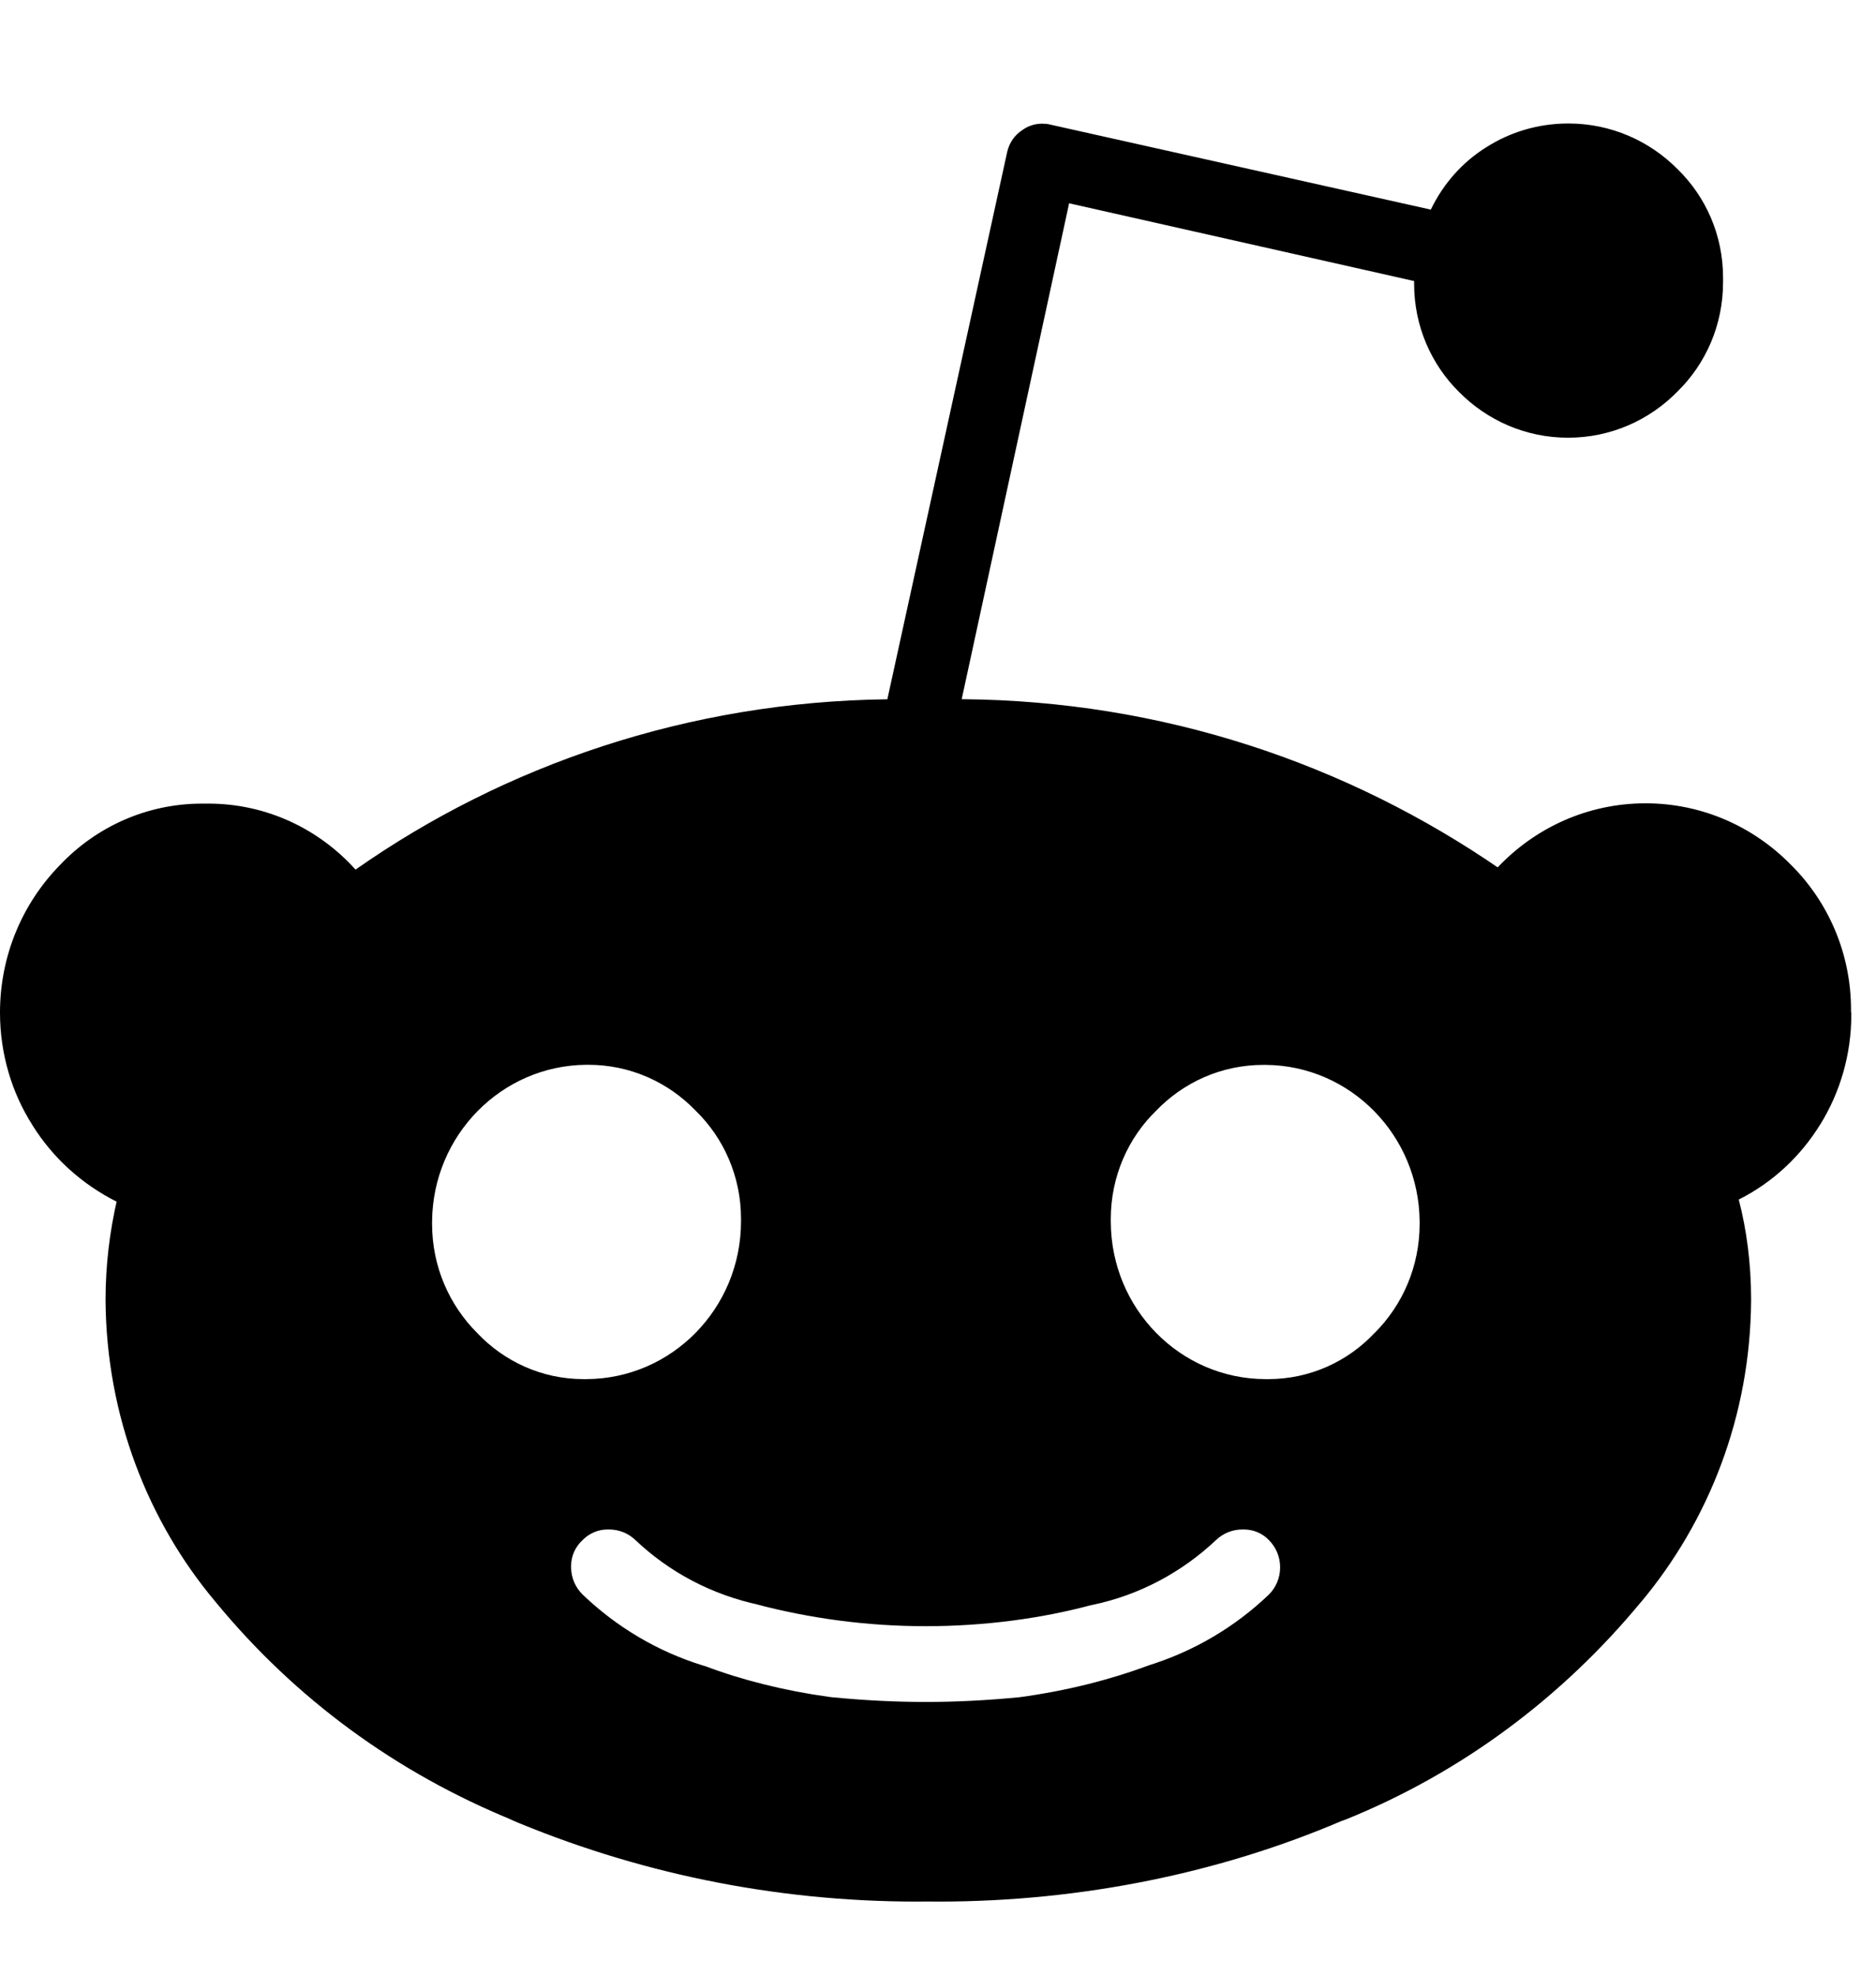 <svg
    width="19"
    height="20"
    viewBox="0 0 19 20"
    fill="none"
    xmlns="http://www.w3.org/2000/svg"
    >
    <g clipPath="url(#clip0_1634_74233)">
        <path
        d="M18.75 10.249V10.271C18.75 10.679 18.635 11.059 18.437 11.381L18.442 11.372C18.24 11.703 17.957 11.966 17.622 12.137L17.61 12.143C17.689 12.445 17.735 12.791 17.735 13.15V13.164C17.728 14.332 17.307 15.399 16.616 16.223L16.621 16.216C15.818 17.188 14.797 17.947 13.632 18.418L13.582 18.436C12.376 18.951 10.974 19.25 9.504 19.25C9.466 19.25 9.428 19.25 9.391 19.249H9.397C9.365 19.249 9.327 19.25 9.289 19.25C7.821 19.25 6.422 18.951 5.146 18.409L5.217 18.436C4.004 17.946 2.985 17.187 2.193 16.228L2.183 16.216C1.496 15.399 1.077 14.331 1.069 13.164V13.163C1.069 13.163 1.069 13.161 1.069 13.159C1.069 12.806 1.111 12.463 1.188 12.134L1.182 12.165C0.826 11.986 0.535 11.72 0.33 11.393L0.325 11.384C0.121 11.063 0 10.671 0 10.25C0 9.668 0.232 9.14 0.607 8.757C0.971 8.373 1.482 8.135 2.047 8.135H2.083H2.081H2.11C2.699 8.135 3.23 8.392 3.599 8.801L3.601 8.803C5.11 7.745 6.973 7.104 8.982 7.079H8.987L10.201 1.537C10.223 1.442 10.28 1.363 10.357 1.315L10.358 1.314C10.413 1.275 10.481 1.252 10.554 1.252C10.581 1.252 10.608 1.254 10.633 1.26L10.631 1.26L14.491 2.122C14.619 1.857 14.812 1.642 15.049 1.493L15.056 1.489C15.291 1.339 15.577 1.25 15.884 1.25C16.315 1.25 16.707 1.426 16.991 1.713C17.275 1.99 17.451 2.379 17.451 2.81V2.837V2.836V2.858C17.451 3.292 17.275 3.683 16.991 3.962L16.99 3.963C16.707 4.252 16.315 4.431 15.881 4.431C15.45 4.431 15.06 4.254 14.777 3.968C14.496 3.69 14.322 3.302 14.322 2.872C14.322 2.863 14.322 2.854 14.322 2.844V2.845L10.828 2.058L9.74 7.078C11.766 7.093 13.643 7.727 15.203 8.804L15.168 8.781C15.546 8.381 16.078 8.132 16.666 8.132C17.241 8.132 17.762 8.37 18.139 8.755C18.514 9.127 18.747 9.647 18.747 10.221V10.25V10.249H18.75ZM4.376 12.366V12.389C4.376 12.822 4.551 13.212 4.832 13.493C5.104 13.781 5.486 13.961 5.91 13.961H5.937H5.936C6.802 13.959 7.504 13.246 7.505 12.365C7.505 12.357 7.505 12.348 7.505 12.339C7.505 11.908 7.329 11.519 7.045 11.243L7.044 11.242C6.768 10.956 6.384 10.779 5.959 10.779C5.951 10.779 5.942 10.779 5.934 10.779H5.936C5.078 10.787 4.384 11.492 4.376 12.364V12.366ZM12.85 16.143C12.921 16.073 12.965 15.975 12.965 15.866C12.965 15.757 12.921 15.66 12.85 15.589C12.786 15.523 12.697 15.483 12.598 15.483C12.595 15.483 12.591 15.483 12.588 15.483C12.588 15.483 12.585 15.483 12.583 15.483C12.48 15.483 12.387 15.523 12.317 15.589C11.974 15.913 11.544 16.146 11.067 16.246L11.05 16.249C10.548 16.384 9.971 16.462 9.376 16.462C8.781 16.462 8.205 16.384 7.655 16.239L7.702 16.249C7.207 16.146 6.776 15.913 6.433 15.588L6.434 15.589C6.365 15.523 6.271 15.483 6.168 15.483C6.166 15.483 6.162 15.483 6.162 15.483C6.16 15.483 6.157 15.483 6.154 15.483C6.056 15.483 5.967 15.523 5.902 15.589C5.83 15.654 5.784 15.748 5.784 15.853V15.861V15.864C5.784 15.973 5.829 16.072 5.902 16.143C6.243 16.469 6.658 16.718 7.119 16.86L7.141 16.866C7.511 17.006 7.943 17.115 8.392 17.177L8.423 17.181C8.751 17.213 9.068 17.229 9.375 17.229C9.681 17.229 9.999 17.213 10.326 17.181C10.805 17.116 11.238 17.006 11.651 16.853L11.608 16.867C12.092 16.719 12.507 16.47 12.85 16.143ZM12.819 13.961H12.844C13.268 13.961 13.651 13.782 13.922 13.493L13.923 13.493C14.204 13.212 14.378 12.822 14.378 12.389C14.378 12.381 14.378 12.372 14.378 12.364V12.366C14.371 11.493 13.677 10.787 12.82 10.78C12.812 10.78 12.803 10.78 12.795 10.78C12.37 10.78 11.986 10.957 11.71 11.243C11.426 11.519 11.25 11.909 11.25 12.34V12.367V12.366C11.252 13.247 11.952 13.96 12.819 13.961Z"
        fill="color(display-p3 0.941 0.984 1 / 1)"
        />
    </g>
    <defs>
        <clipPath id="clip0_1634_74233">
        <rect
            width="18.75"
            height="18.75"
            fill="color(display-p3 0.941 0.984 1 / 1)"
            transform="translate(0 0.5)"
        />
        </clipPath>
    </defs>
    </svg>